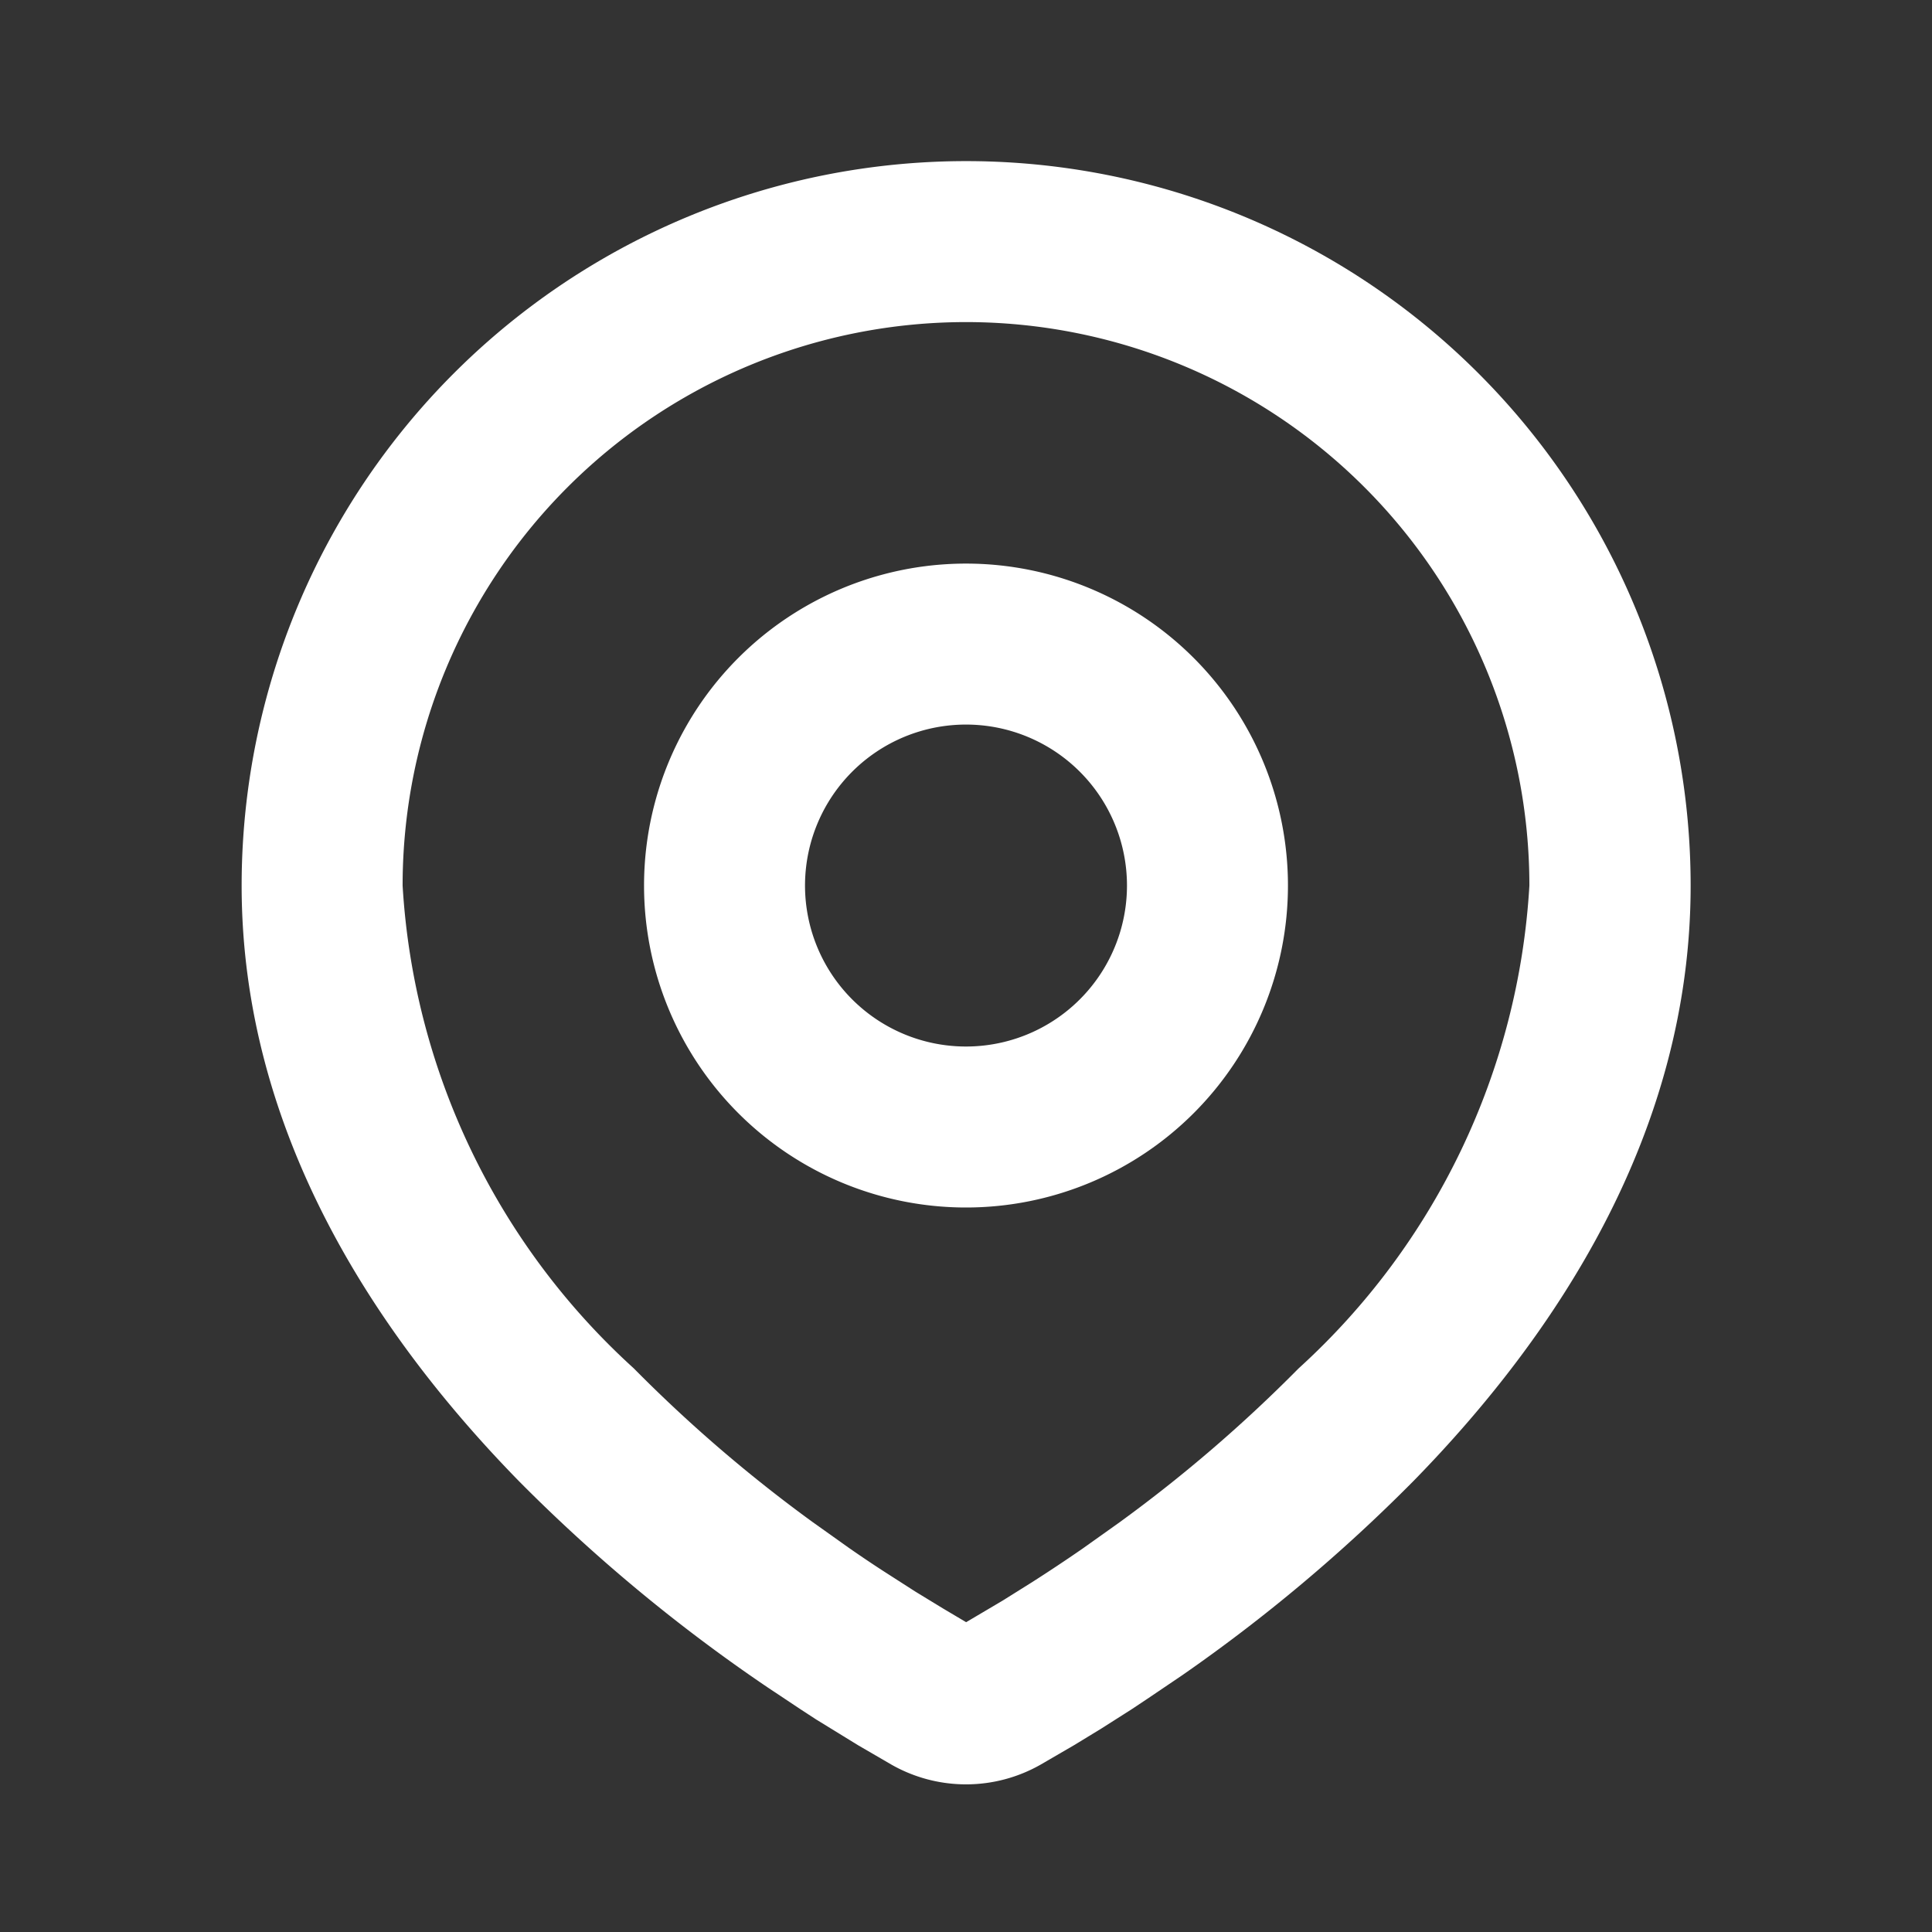 <?xml version="1.0" encoding="UTF-8"?> <svg xmlns="http://www.w3.org/2000/svg" id="location_line" width="28" height="28" viewBox="0 0 28 28"><rect x="0" y="0" width="28" height="28" fill="#333333" stroke="none"/><path id="Path_24522" data-name="Path 24522" d="M28,0V28H0V0ZM14.692,27.134l-.013,0-.083.041-.023,0-.016,0-.083-.041a.024.024,0,0,0-.028.006l0,.012-.02.5.006.023.012.015.121.086.017,0,.014,0,.121-.086.014-.019,0-.02-.02-.5a.025.025,0,0,0-.02-.021M15,27l-.015,0-.216.108-.012.012,0,.013.021.5.006.014.009.008.234.109a.03.03,0,0,0,.034-.009l0-.016-.04-.716A.031.031,0,0,0,15,27m-.834,0a.027.027,0,0,0-.032.007l-.007.016-.04.716a.029.029,0,0,0,.02.028l.017,0,.235-.108.012-.009,0-.013.02-.5,0-.014-.012-.012Z" fill="none" fill-rule="evenodd"></path><path id="Path_24523" data-name="Path 24523" d="M13.5,2A10.5,10.5,0,0,1,24,12.5c0,3.586-1.955,6.521-4.015,8.627a23.844,23.844,0,0,1-3.355,2.818l-.5.338-.233.155-.44.28-.392.239-.485.282a2.186,2.186,0,0,1-2.163,0l-.485-.282-.607-.373-.224-.146-.478-.318a24.074,24.074,0,0,1-3.608-2.993C4.955,19.019,3,16.085,3,12.5A10.5,10.5,0,0,1,13.5,2m0,2.333A8.166,8.166,0,0,0,5.333,12.5a10.265,10.265,0,0,0,3.349,6.995,21.031,21.031,0,0,0,2.592,2.228l.534.38q.259.18.5.336l.455.292.4.244.337.2.531-.314.428-.268c.227-.145.472-.307.731-.486l.534-.38a21.032,21.032,0,0,0,2.592-2.228A10.263,10.263,0,0,0,21.663,12.5,8.166,8.166,0,0,0,13.5,4.333m0,3.5A4.666,4.666,0,1,1,8.832,12.5,4.666,4.666,0,0,1,13.5,7.833m0,2.333A2.333,2.333,0,1,0,15.831,12.5,2.333,2.333,0,0,0,13.5,10.166" transform="translate(0.502 0.335)" fill="#fff" fill-rule="evenodd"></path></svg> 